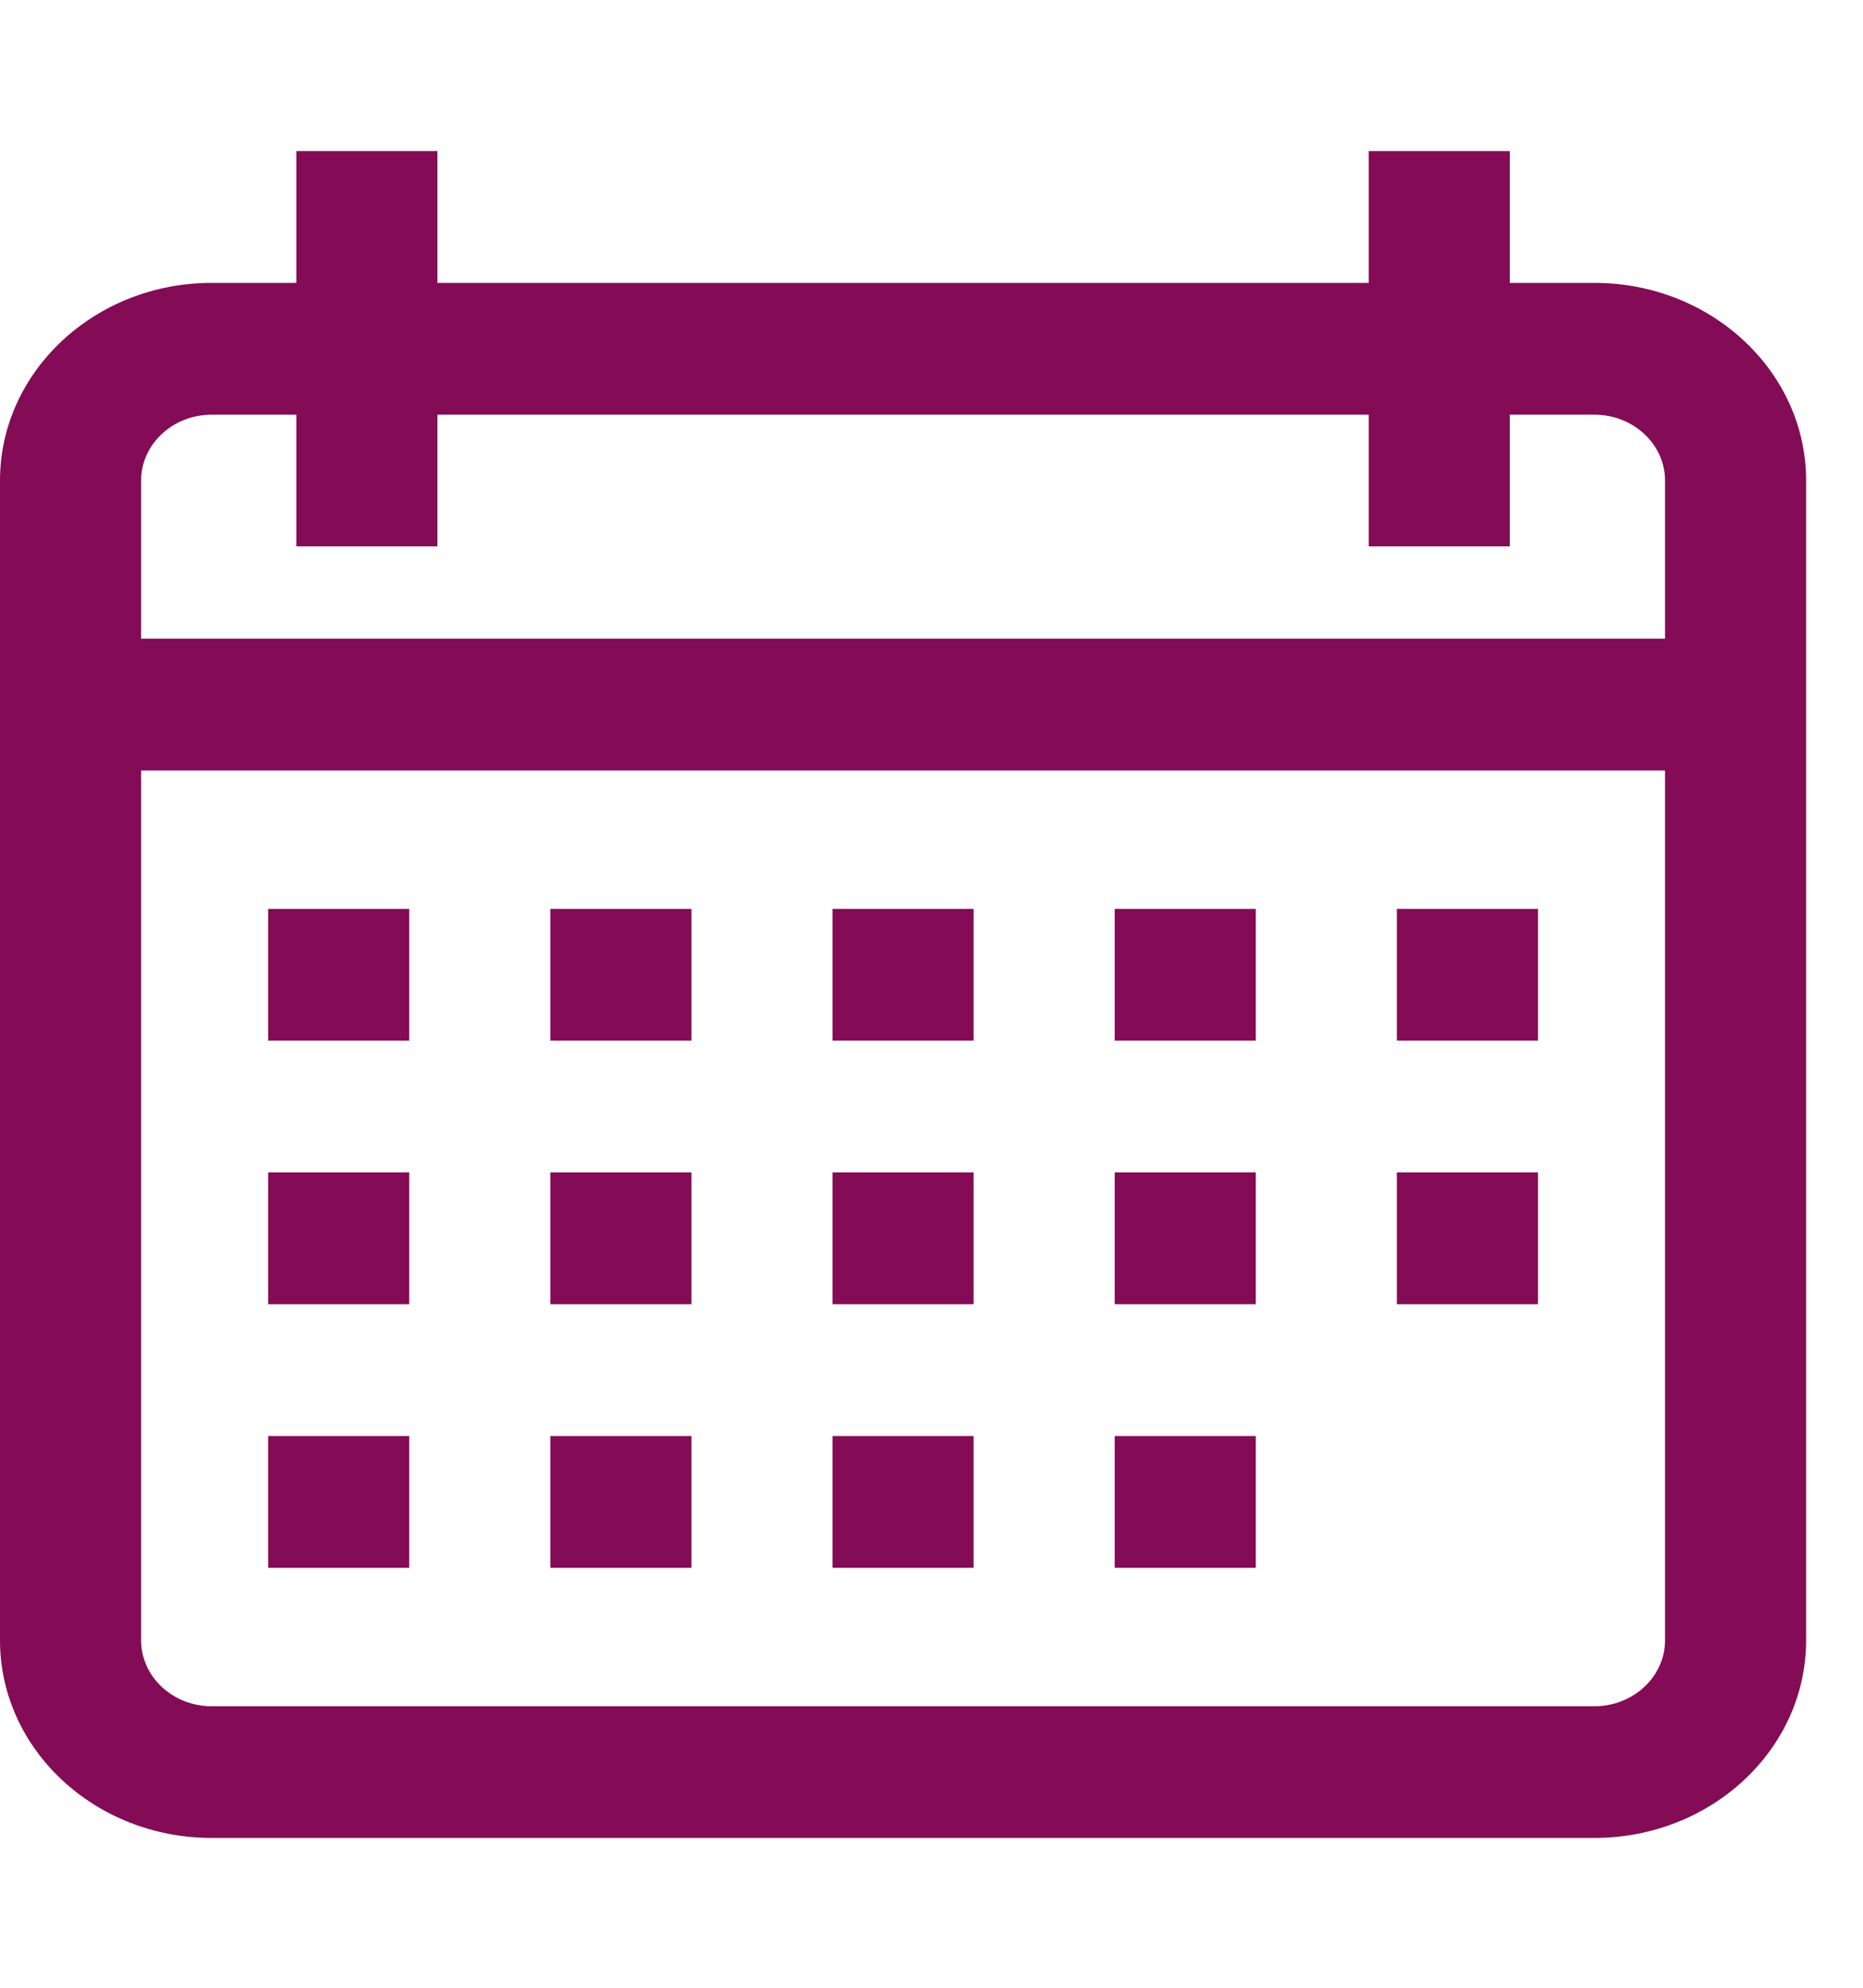 <?xml version="1.0" encoding="UTF-8"?>
<svg width="15px" height="16px" viewBox="0 0 15 16" version="1.1" xmlns="http://www.w3.org/2000/svg" xmlns:xlink="http://www.w3.org/1999/xlink">
    <title>calendar</title>
    <g id="Update-2020" stroke="none" stroke-width="1" fill="none" fill-rule="evenodd">
        <g id="Agenda" transform="translate(-146, -564)" fill="#840B55" fill-rule="nonzero">
            <g id="Group-14" transform="translate(122, 353)">
                <g id="Group-5" transform="translate(24, 209.349)">
                    <g id="calendar" transform="translate(0, 2.867)">
                        <path d="M3.522,-1.57271786e-13 L3.522,1.061 L11.02,1.061 L11.02,-1.57271786e-13 L12.156,-1.57271786e-13 L12.156,1.061 L12.838,1.061 C13.778,1.061 14.542,1.775 14.542,2.652 L14.542,2.652 L14.542,11.987 C14.542,12.865 13.778,13.578 12.838,13.578 L12.838,13.578 L1.704,13.578 C0.764,13.578 -1.687539e-13,12.865 -1.687539e-13,11.987 L-1.687539e-13,11.987 L-1.687539e-13,2.652 C-1.687539e-13,1.775 0.764,1.061 1.704,1.061 L1.704,1.061 L2.386,1.061 L2.386,-1.57271786e-13 L3.522,-1.57271786e-13 Z M13.406,4.986 L1.136,4.986 L1.136,11.987 C1.136,12.28 1.391,12.518 1.704,12.518 L1.704,12.518 L12.838,12.518 C13.151,12.518 13.406,12.28 13.406,11.987 L13.406,11.987 L13.406,4.986 Z M3.295,10.343 L3.295,11.404 L2.159,11.404 L2.159,10.343 L3.295,10.343 Z M5.567,10.343 L5.567,11.404 L4.431,11.404 L4.431,10.343 L5.567,10.343 Z M7.839,10.343 L7.839,11.404 L6.703,11.404 L6.703,10.343 L7.839,10.343 Z M10.111,10.343 L10.111,11.404 L8.975,11.404 L8.975,10.343 L10.111,10.343 Z M3.295,8.221 L3.295,9.282 L2.159,9.282 L2.159,8.221 L3.295,8.221 Z M5.567,8.221 L5.567,9.282 L4.431,9.282 L4.431,8.221 L5.567,8.221 Z M7.839,8.221 L7.839,9.282 L6.703,9.282 L6.703,8.221 L7.839,8.221 Z M10.111,8.221 L10.111,9.282 L8.975,9.282 L8.975,8.221 L10.111,8.221 Z M12.383,8.221 L12.383,9.282 L11.247,9.282 L11.247,8.221 L12.383,8.221 Z M3.295,6.1 L3.295,7.16 L2.159,7.16 L2.159,6.1 L3.295,6.1 Z M5.567,6.1 L5.567,7.16 L4.431,7.16 L4.431,6.1 L5.567,6.1 Z M7.839,6.1 L7.839,7.16 L6.703,7.16 L6.703,6.1 L7.839,6.1 Z M10.111,6.1 L10.111,7.16 L8.975,7.16 L8.975,6.1 L10.111,6.1 Z M12.383,6.1 L12.383,7.16 L11.247,7.16 L11.247,6.1 L12.383,6.1 Z M2.386,2.122 L1.704,2.122 C1.391,2.122 1.136,2.36 1.136,2.652 L1.136,2.652 L1.136,3.925 L13.406,3.925 L13.406,2.652 C13.406,2.36 13.151,2.122 12.838,2.122 L12.838,2.122 L12.156,2.122 L12.156,3.182 L11.02,3.182 L11.02,2.122 L3.522,2.122 L3.522,3.182 L2.386,3.182 L2.386,2.122 Z" id="Combined-Shape"></path>
                    </g>
                </g>
            </g>
        </g>
    </g>
</svg>
